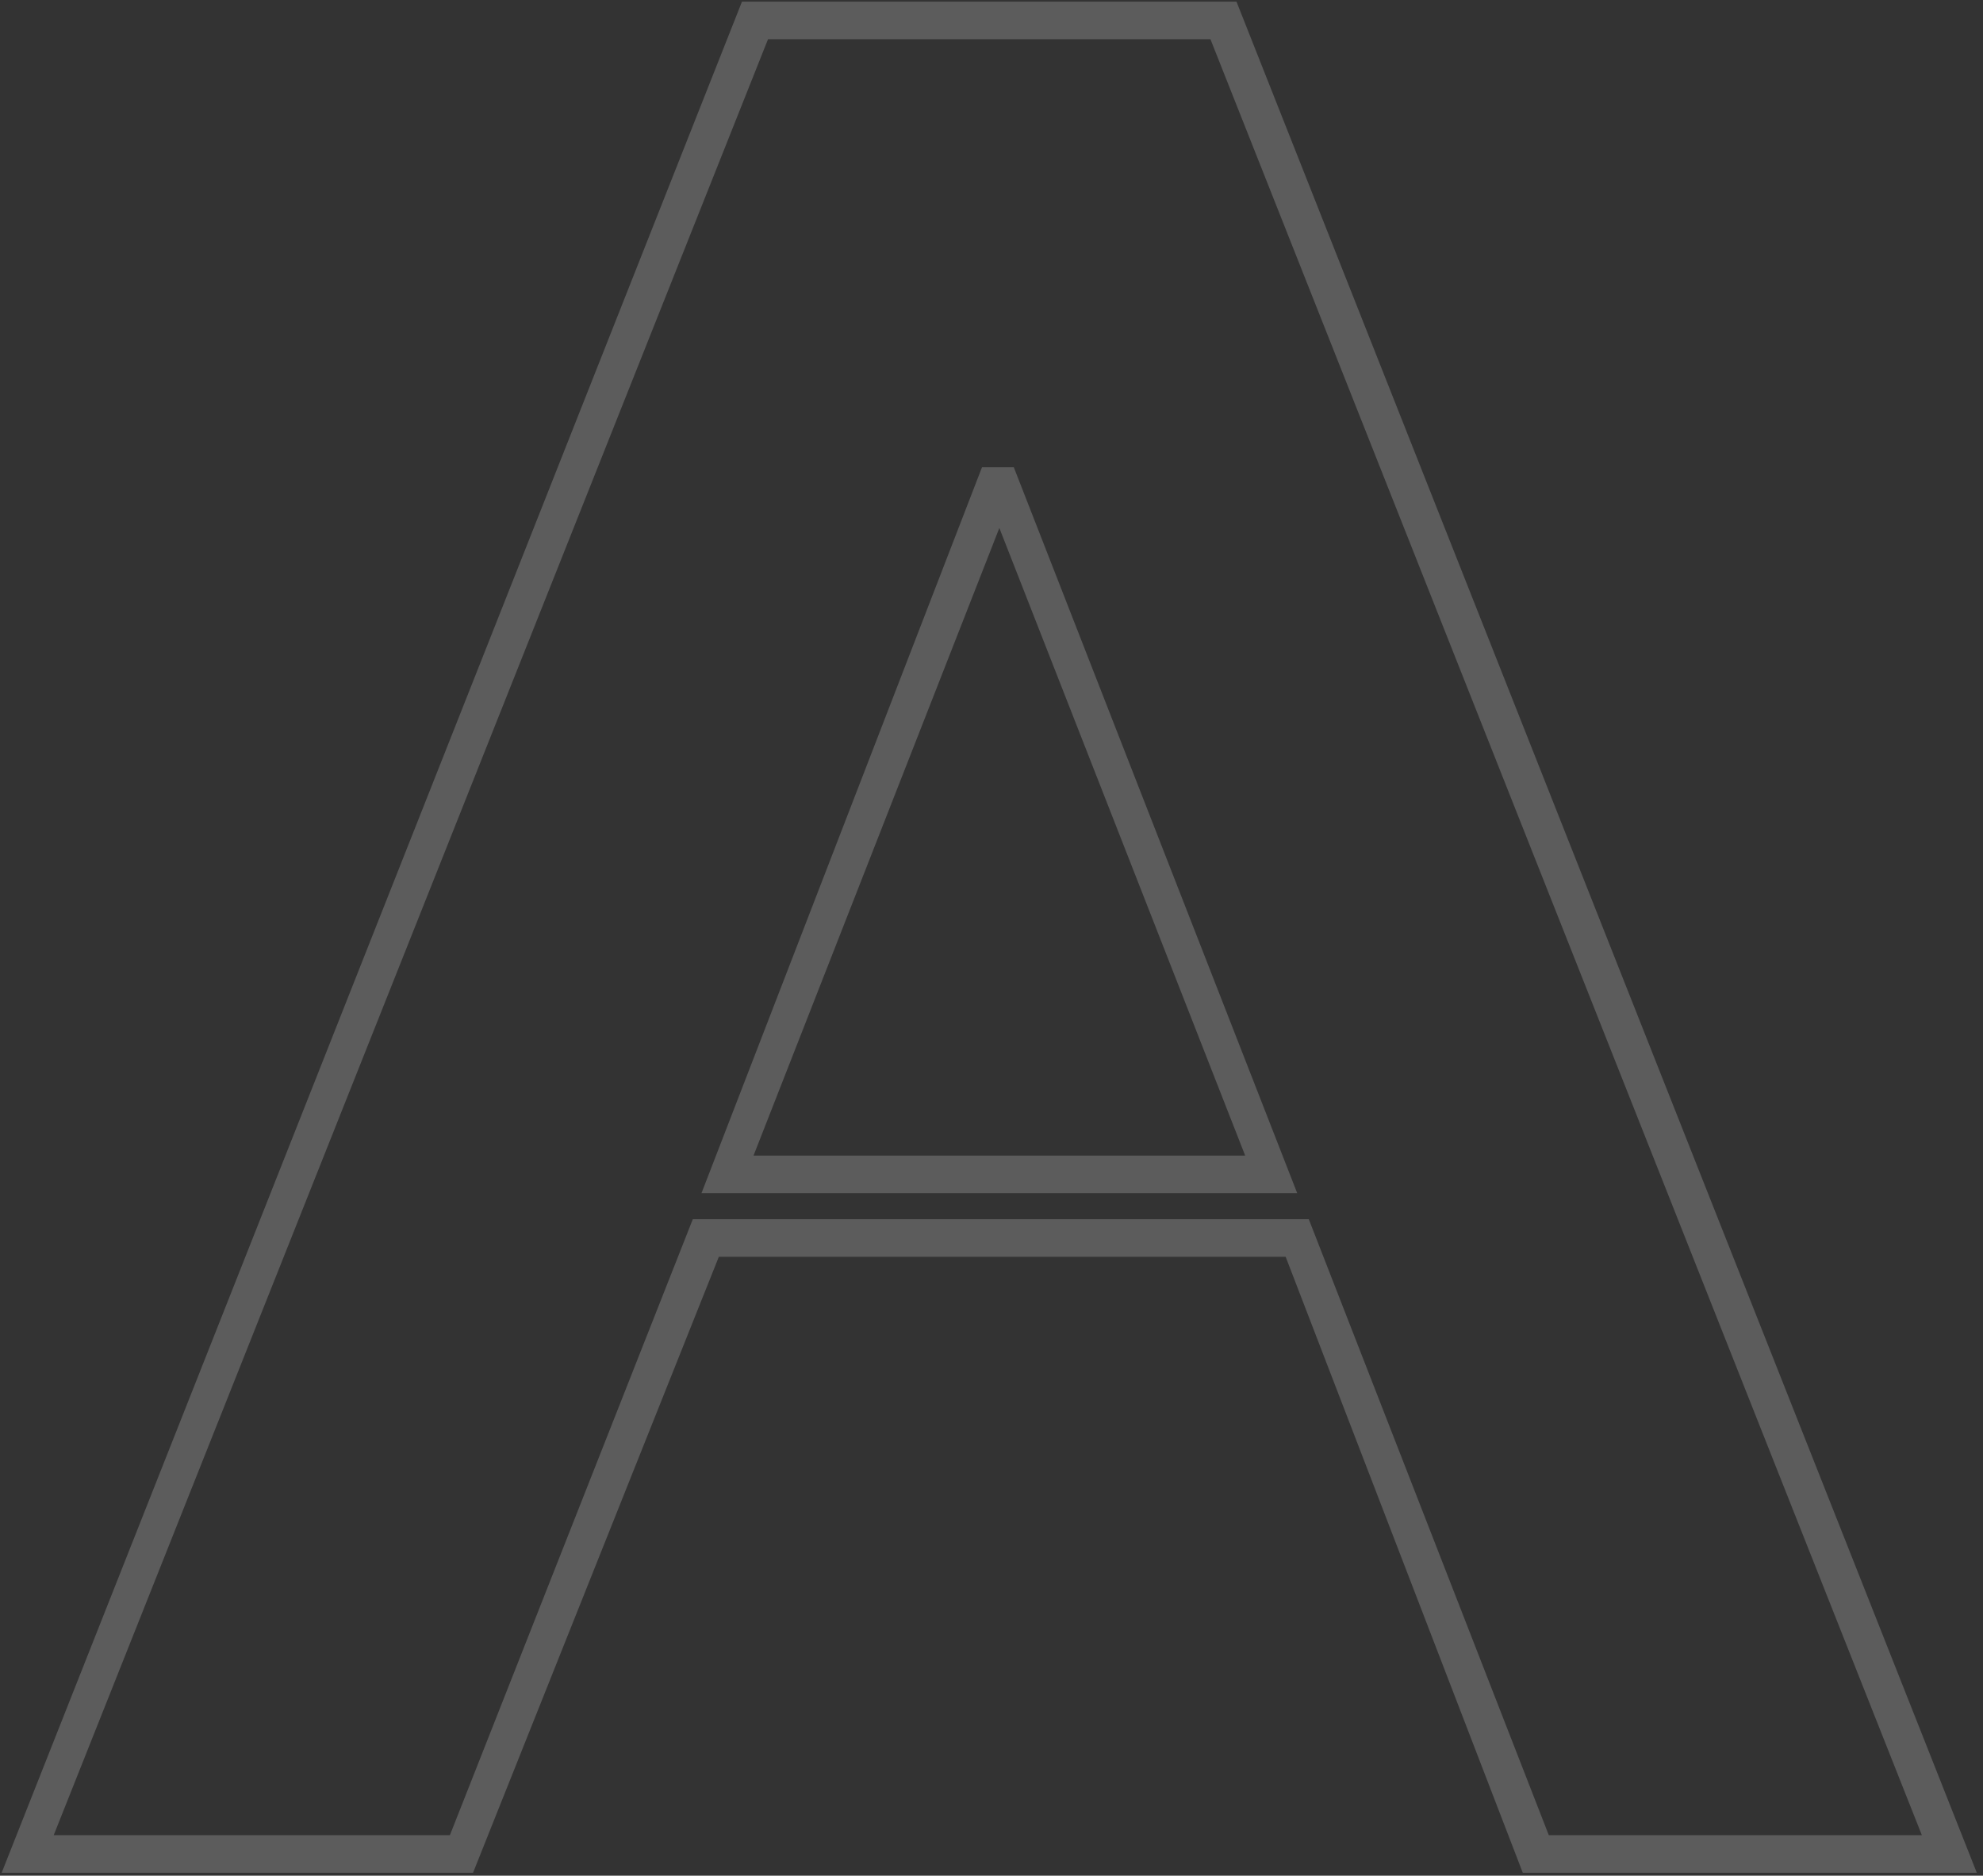 <?xml version="1.0" encoding="UTF-8"?> <svg xmlns="http://www.w3.org/2000/svg" width="240" height="227" viewBox="0 0 240 227" fill="none"><rect x="0" y="0" width="240" height="227" fill="#333333" stroke="none"/> <path opacity="0.2" d="M118.85 56.55L84.9 144.4H157L122.7 56.55H118.85ZM91.2 139.85L120.95 63.9L150.7 139.85H91.2ZM149.65 0.2H89.8L0.2 226.65H57.25L87 152.1H155.6L184.3 226.65H239.25L149.65 0.2ZM158.4 147.55H83.85L54.45 222.1H6.5L92.95 4.75H146.5L232.6 222.1H187.45L158.4 147.55Z" fill="white"></path> </svg> 